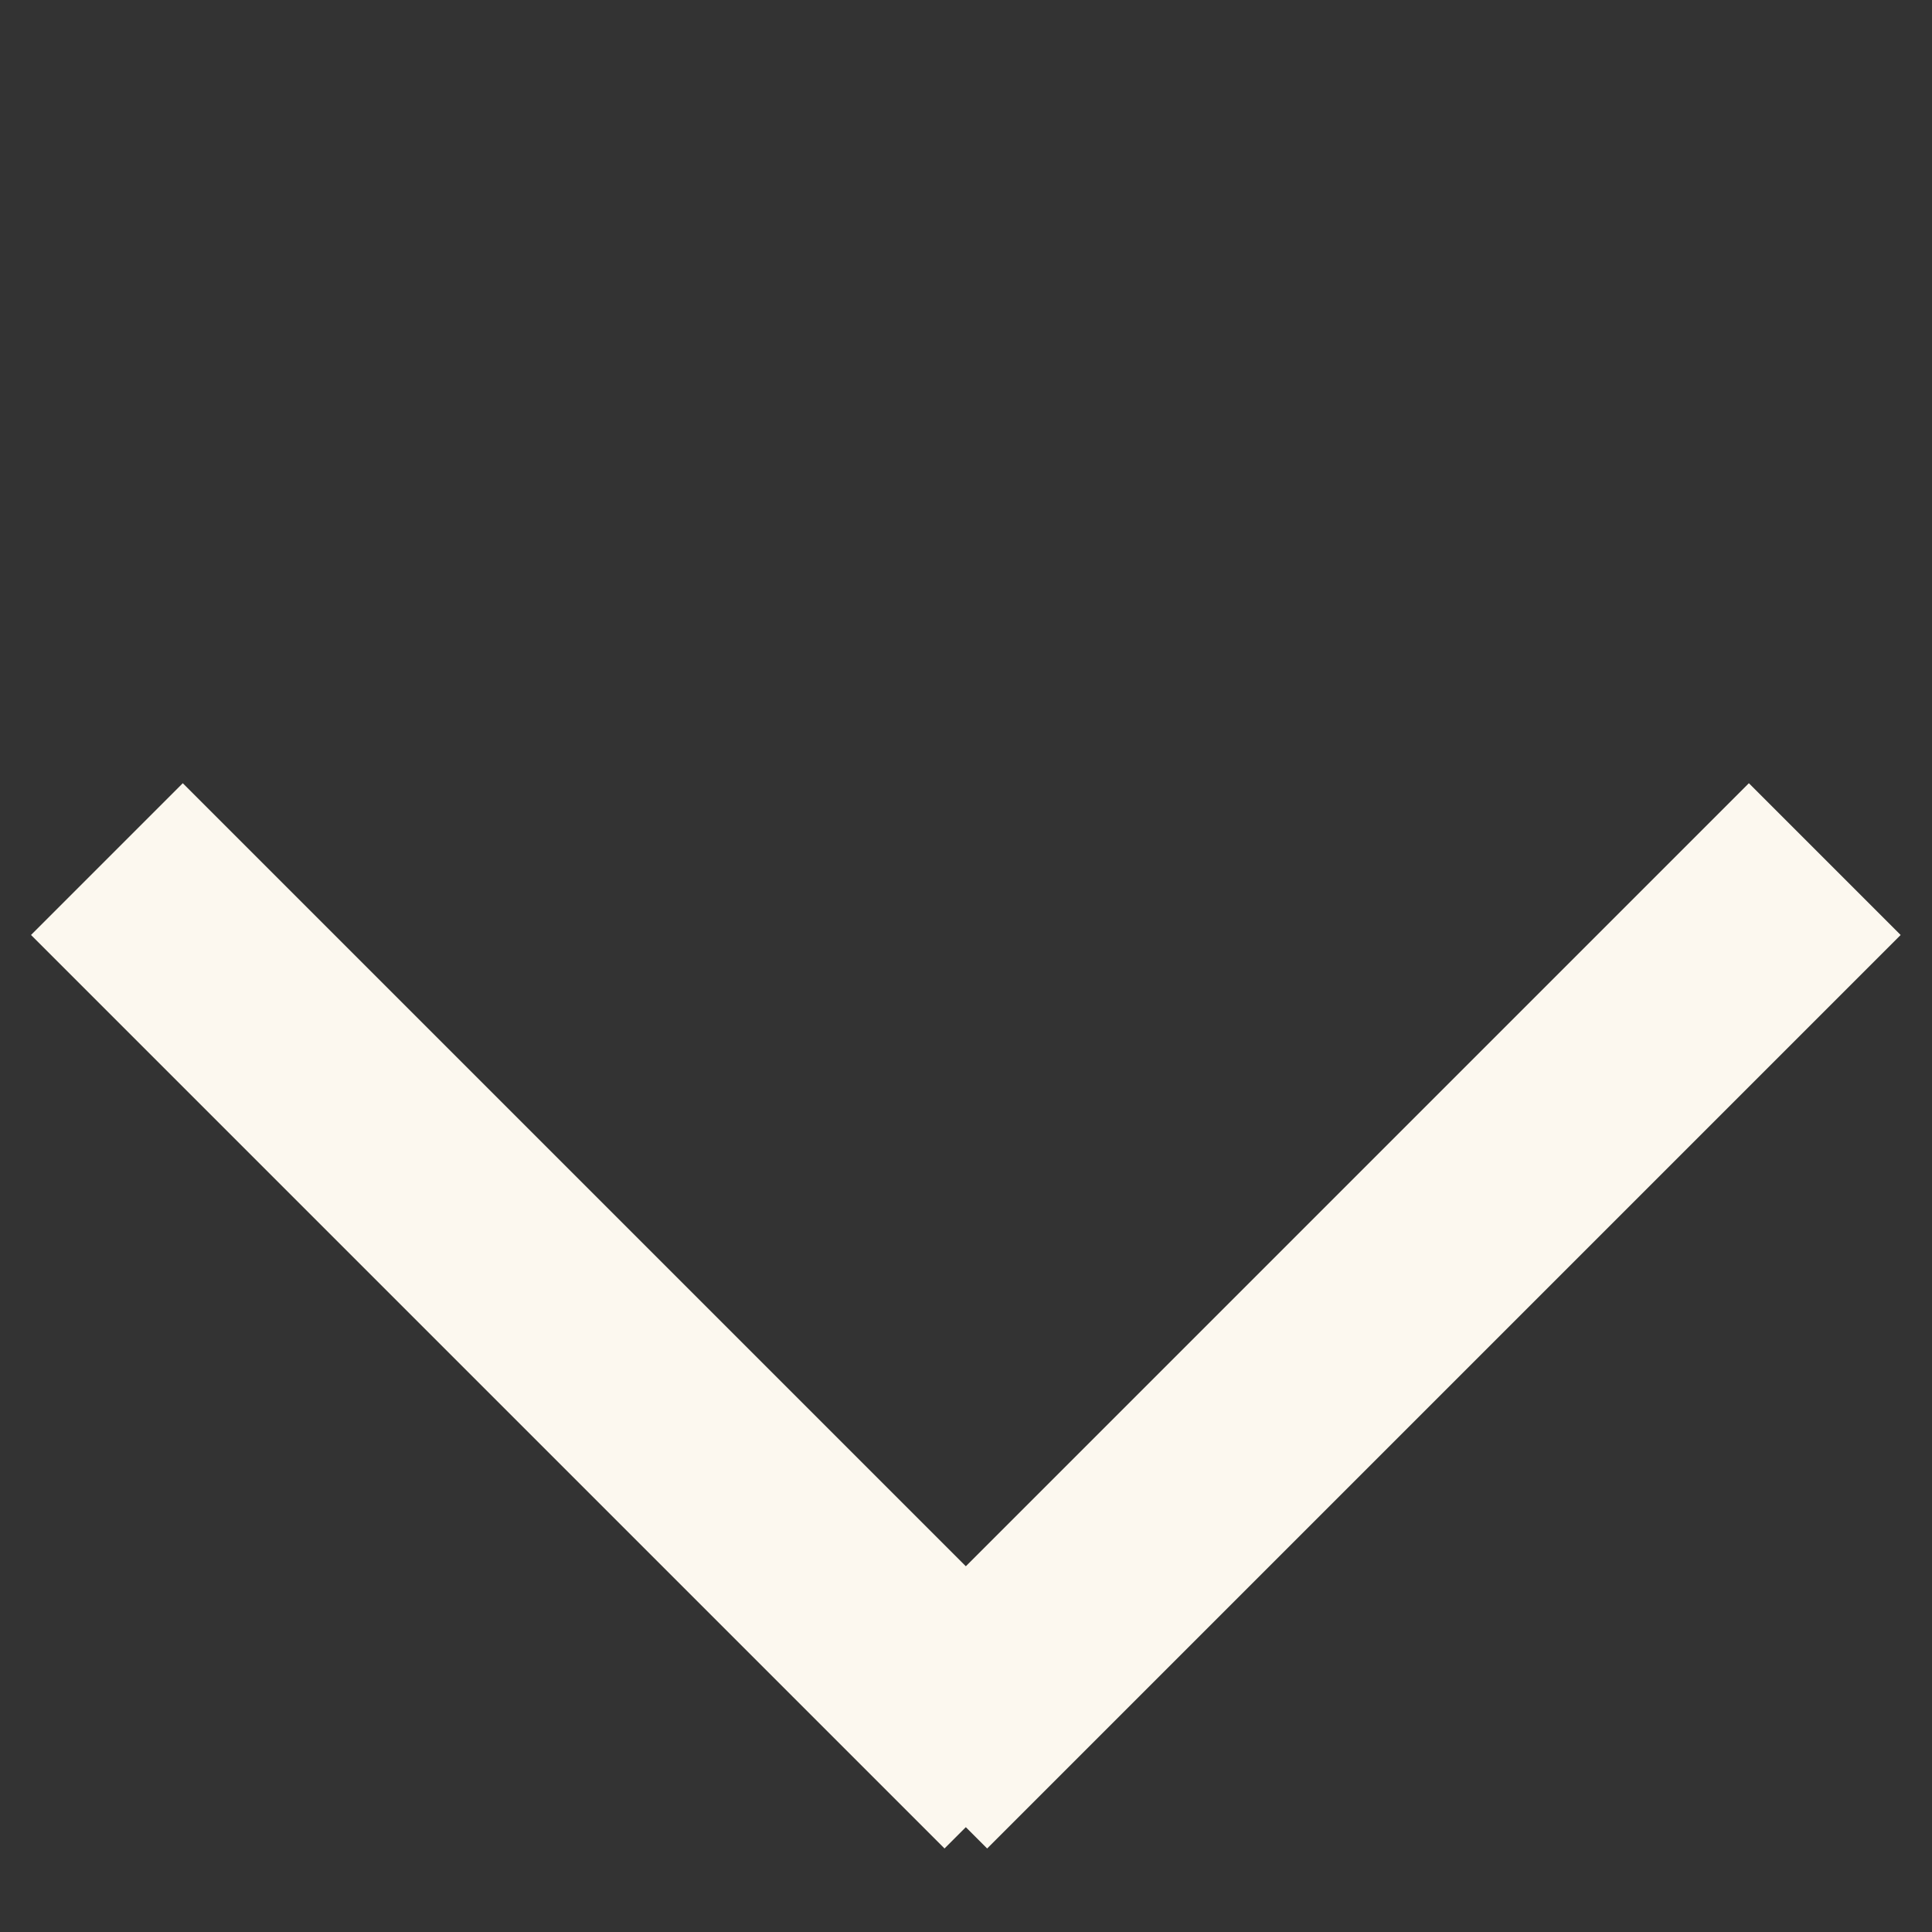 <svg width="18" height="18" viewBox="0 0 18 18" fill="none" xmlns="http://www.w3.org/2000/svg">
<rect x="0" y="0" width="18" height="18" fill="#333333" stroke="none"/>
<line y1="-1" x2="12.038" y2="-1" transform="matrix(0.707 0.707 0.707 -0.707 1.703 7.297)" stroke="#FCF8EF" stroke-width="2"/>
<line y1="-1" x2="12.038" y2="-1" transform="matrix(0.707 -0.707 -0.707 -0.707 7.783 15.808)" stroke="#FCF8EF" stroke-width="2"/>
</svg>
